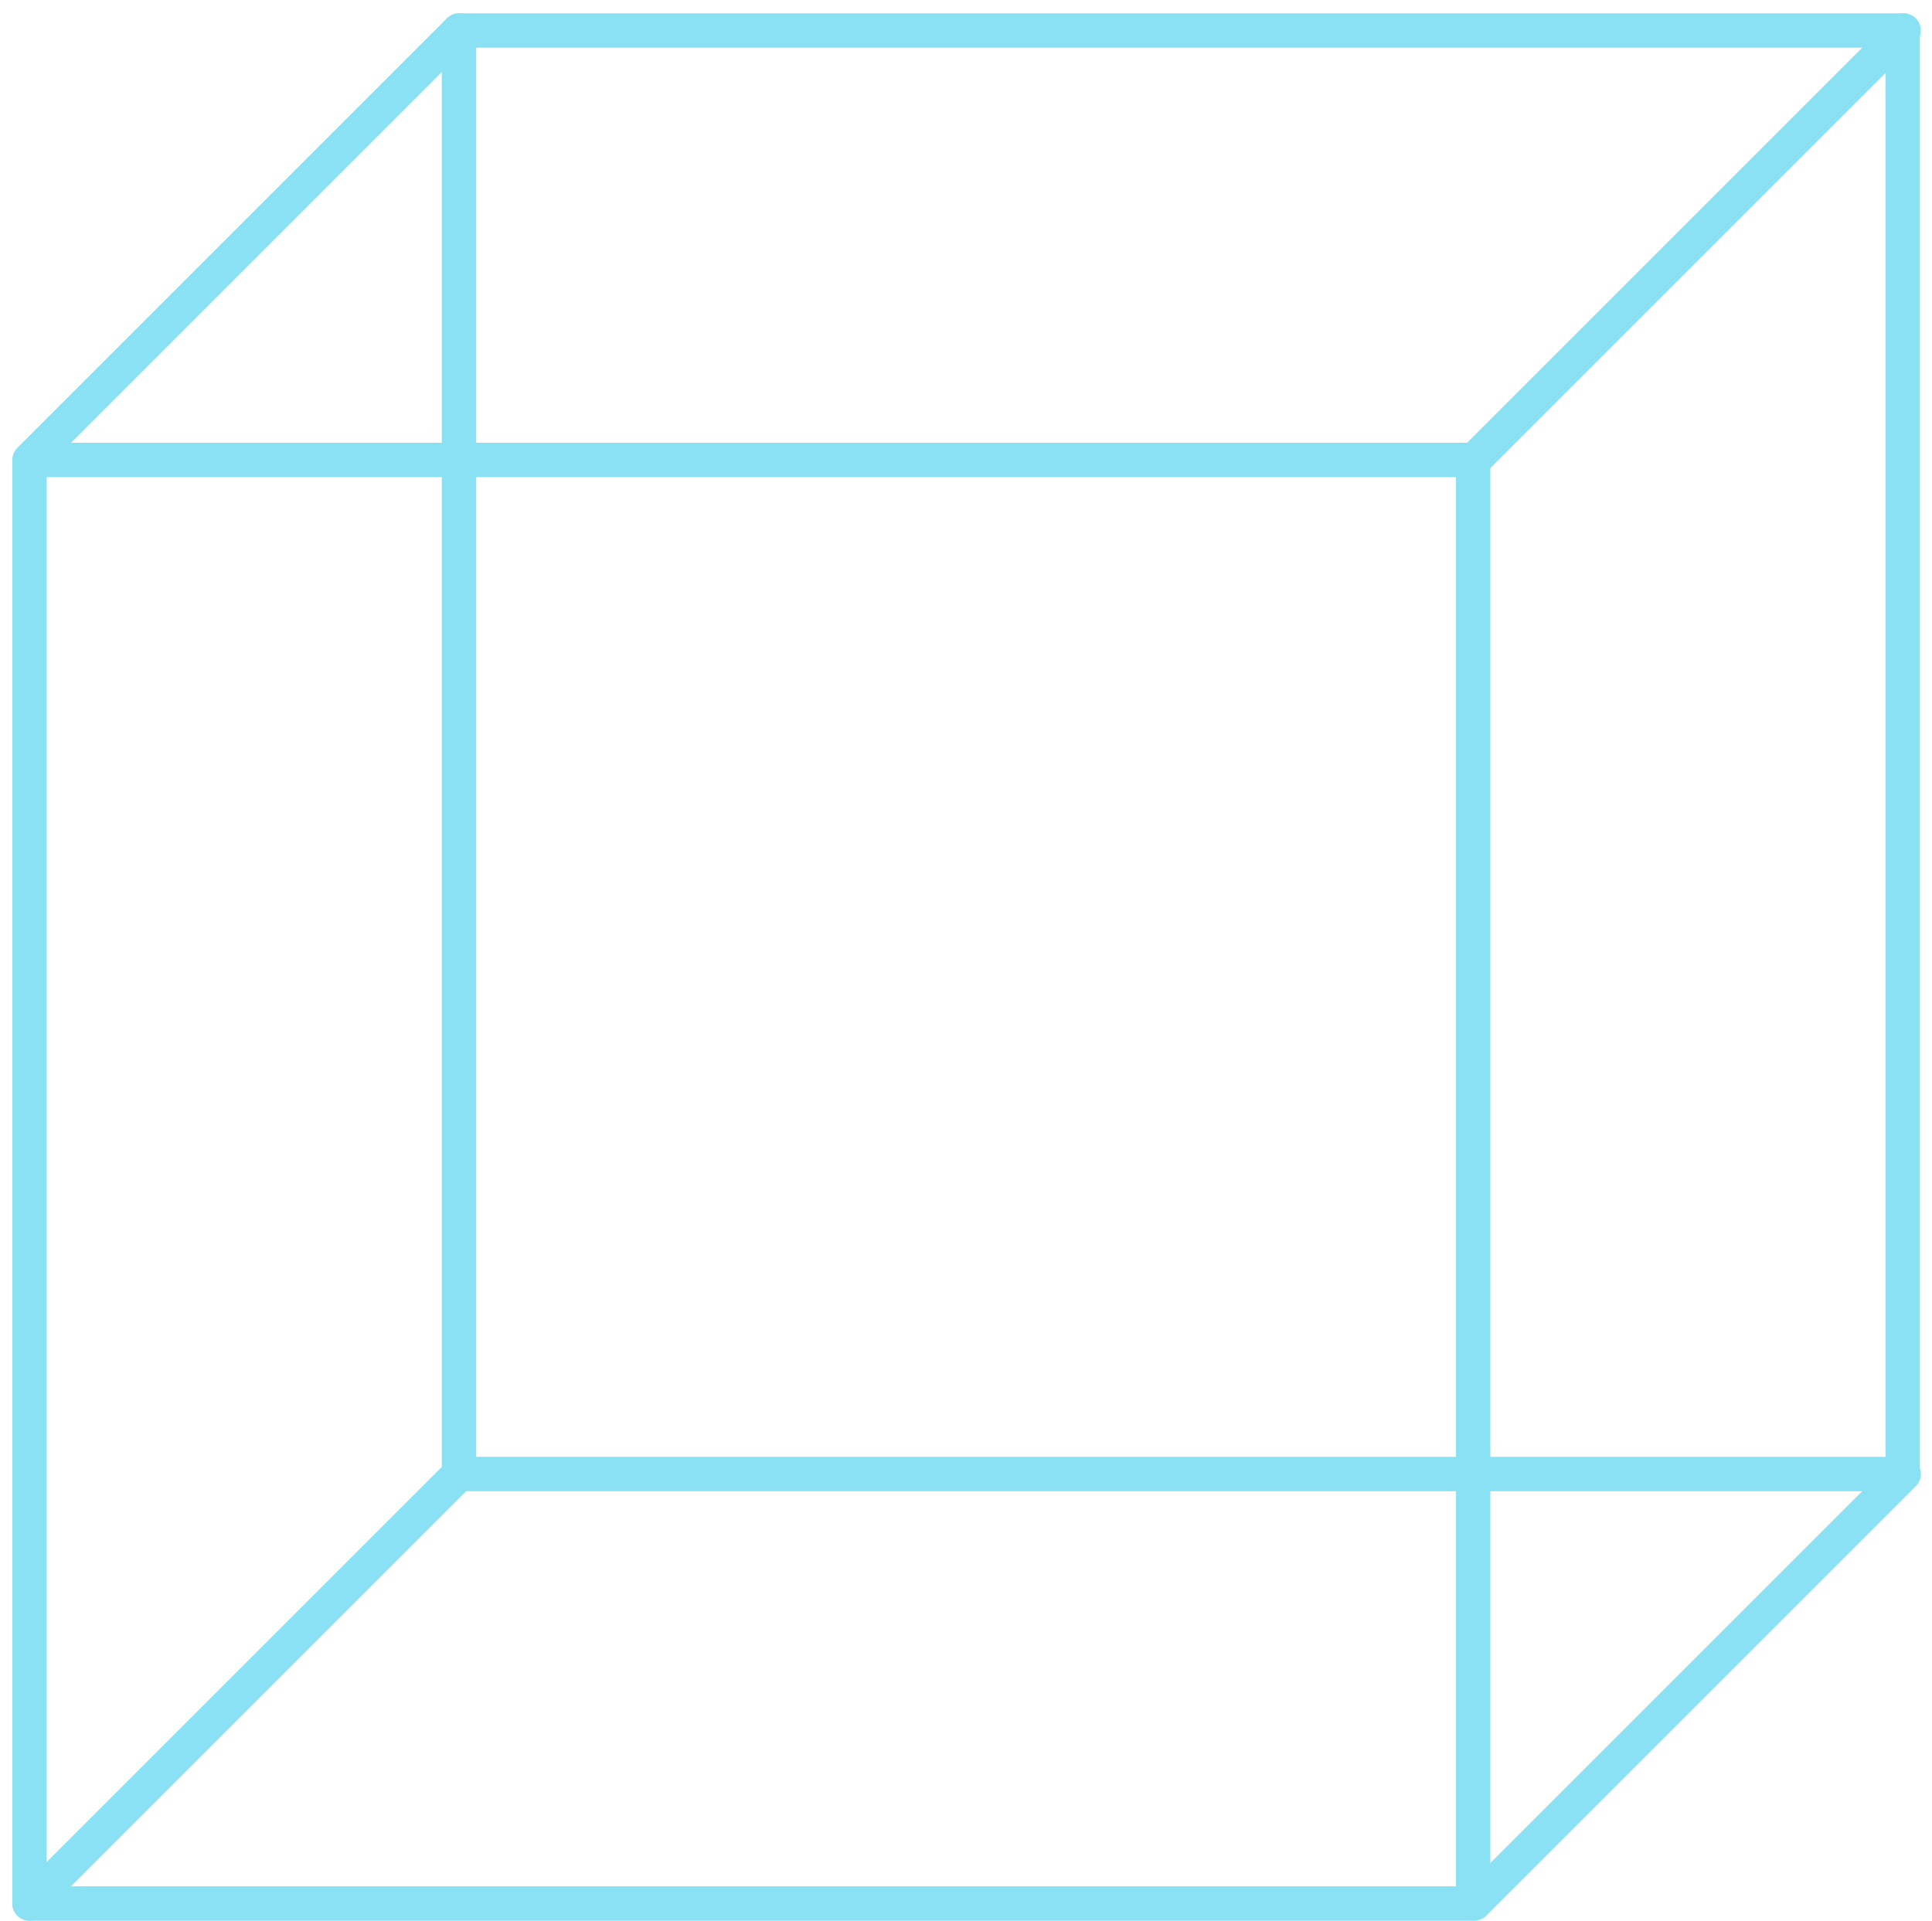 <svg xmlns="http://www.w3.org/2000/svg" width="183" height="182" fill="none">
  <g stroke="#89E1F3" stroke-linecap="round" stroke-linejoin="round" stroke-miterlimit="10" stroke-width="3.255" clip-path="url(#a)">
    <path d="M2.794 43.573 43.477 2.891M139.635 43.573l40.682-40.682M139.538 43.573H2.794v136.744h136.744V43.573Z"/>
    <path d="M180.22 2.89H43.477v136.744H180.22V2.891ZM139.635 180.316l40.682-40.682M2.794 180.316l40.683-40.682"/>
  </g>
  <defs>
    <clipPath id="a">
      <path fill="#fff" d="M.36.944h182v181.027H.36z"/>
    </clipPath>
  </defs>
</svg>
